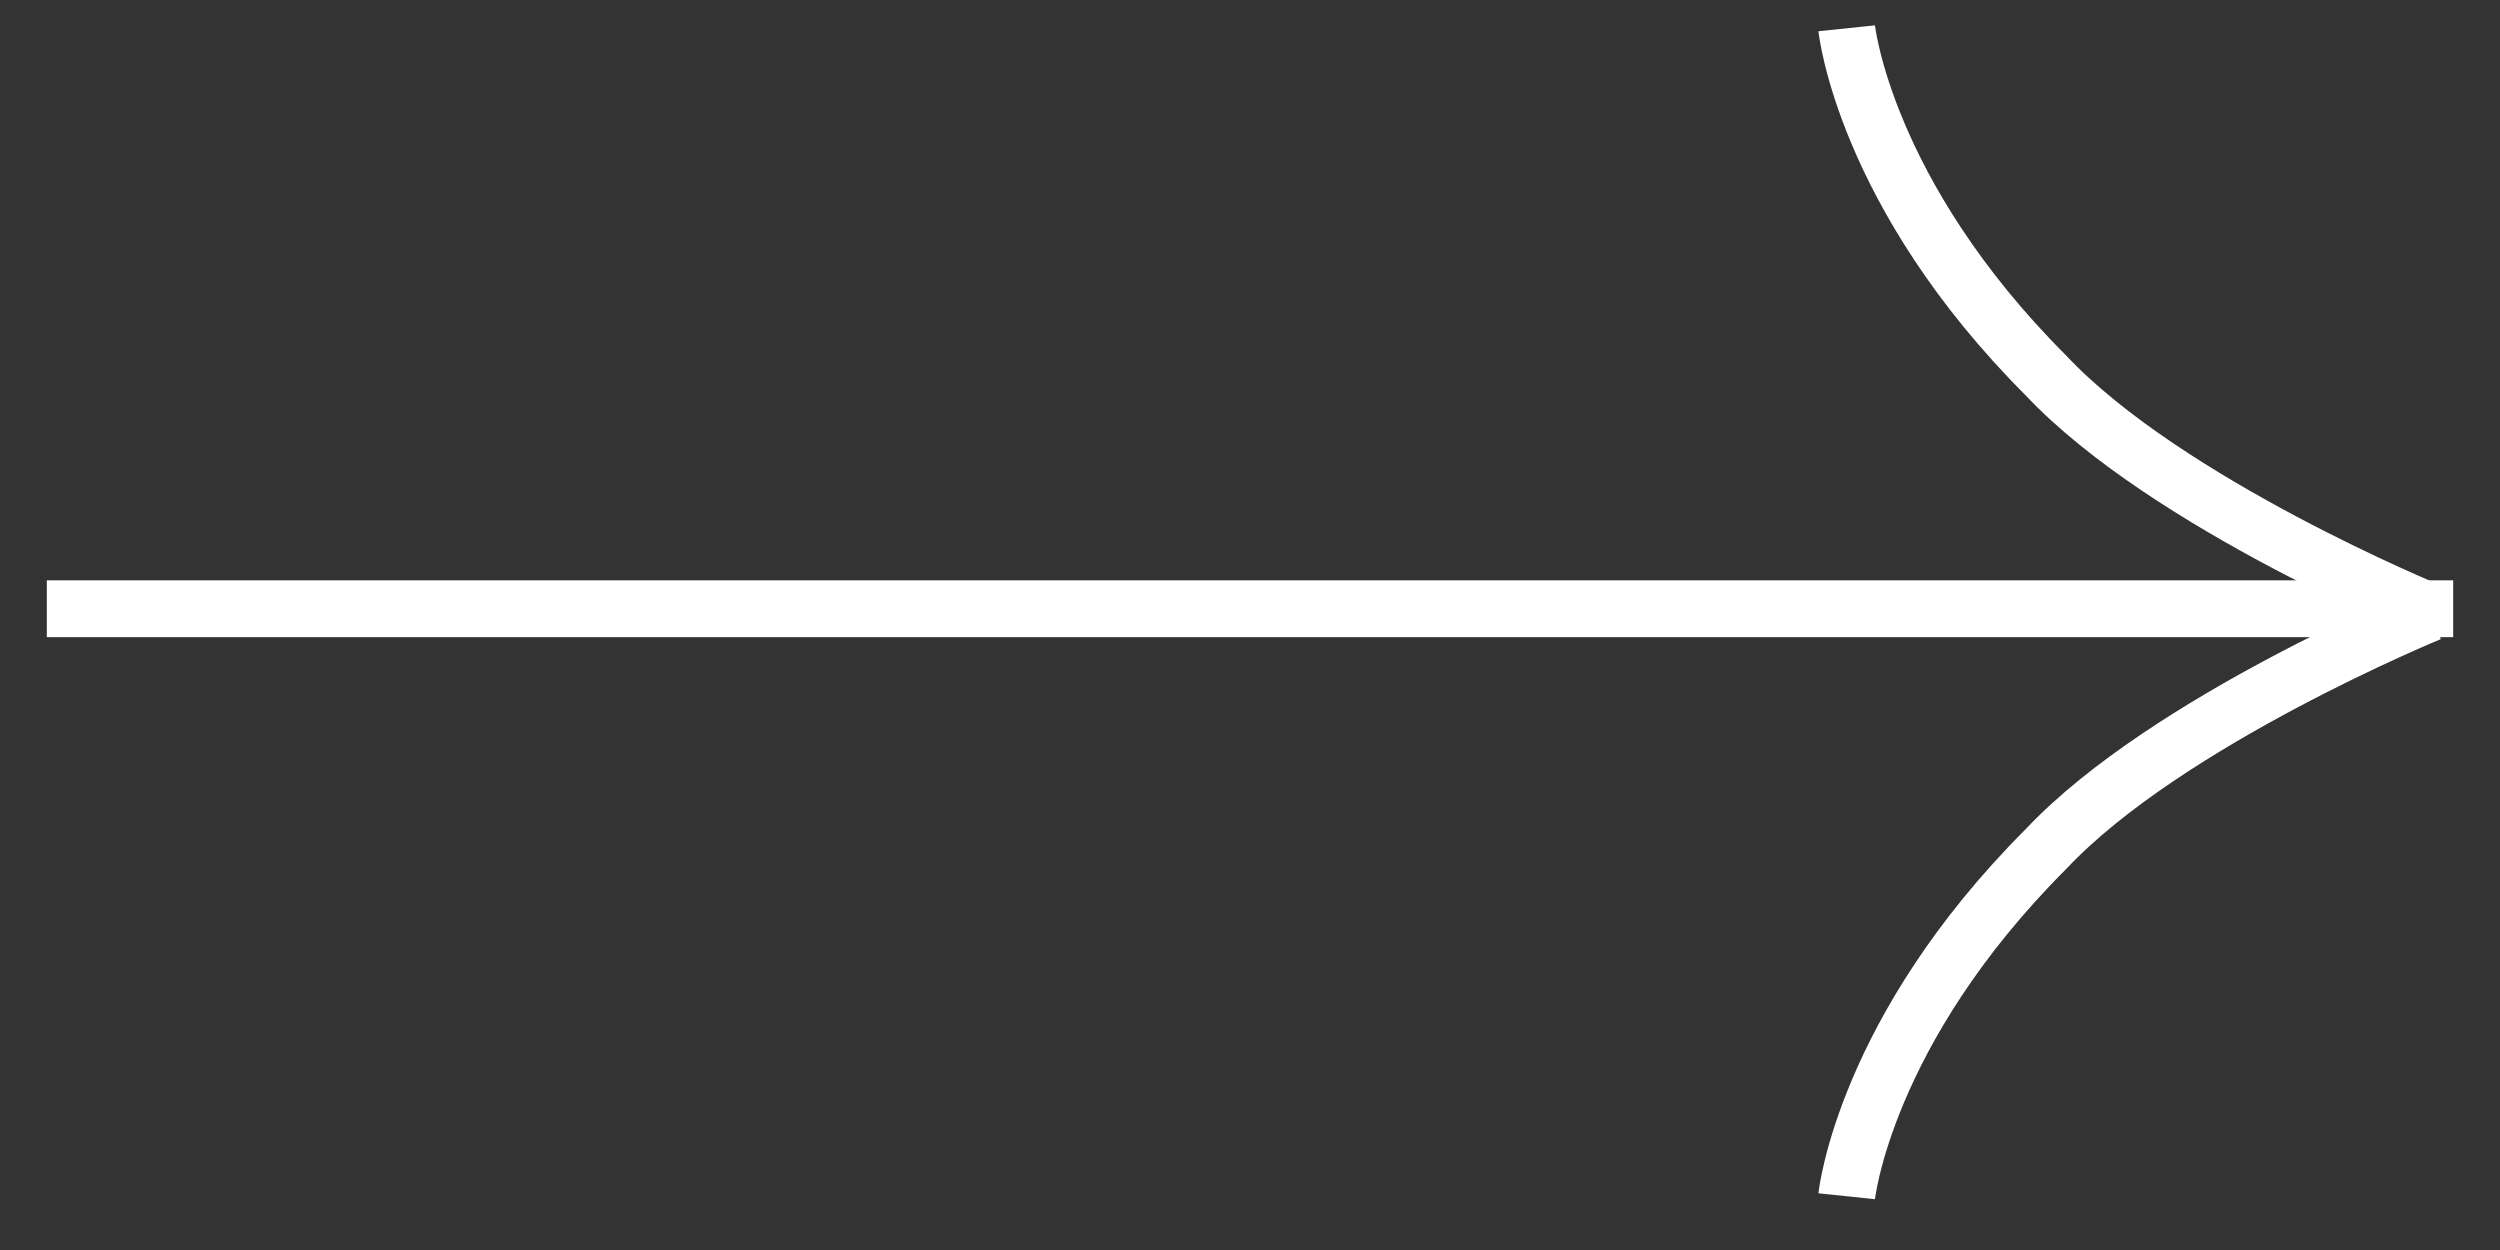 <svg width="44" height="22" viewBox="0 0 44 22" fill="none" xmlns="http://www.w3.org/2000/svg">
<rect x="0" y="0" width="44" height="22" fill="#333333" stroke="none"/>
<line x1="0.824" y1="10.714" x2="43.176" y2="10.714" stroke="white"/>
<path d="M32.502 21.054C32.502 21.054 32.804 18.148 36.013 14.939C38.136 12.684 42.769 10.786 42.769 10.786" stroke="white"/>
<path d="M32.502 0.498C32.502 0.498 32.804 3.404 36.013 6.613C38.136 8.867 42.769 10.765 42.769 10.765" stroke="white"/>
</svg>
